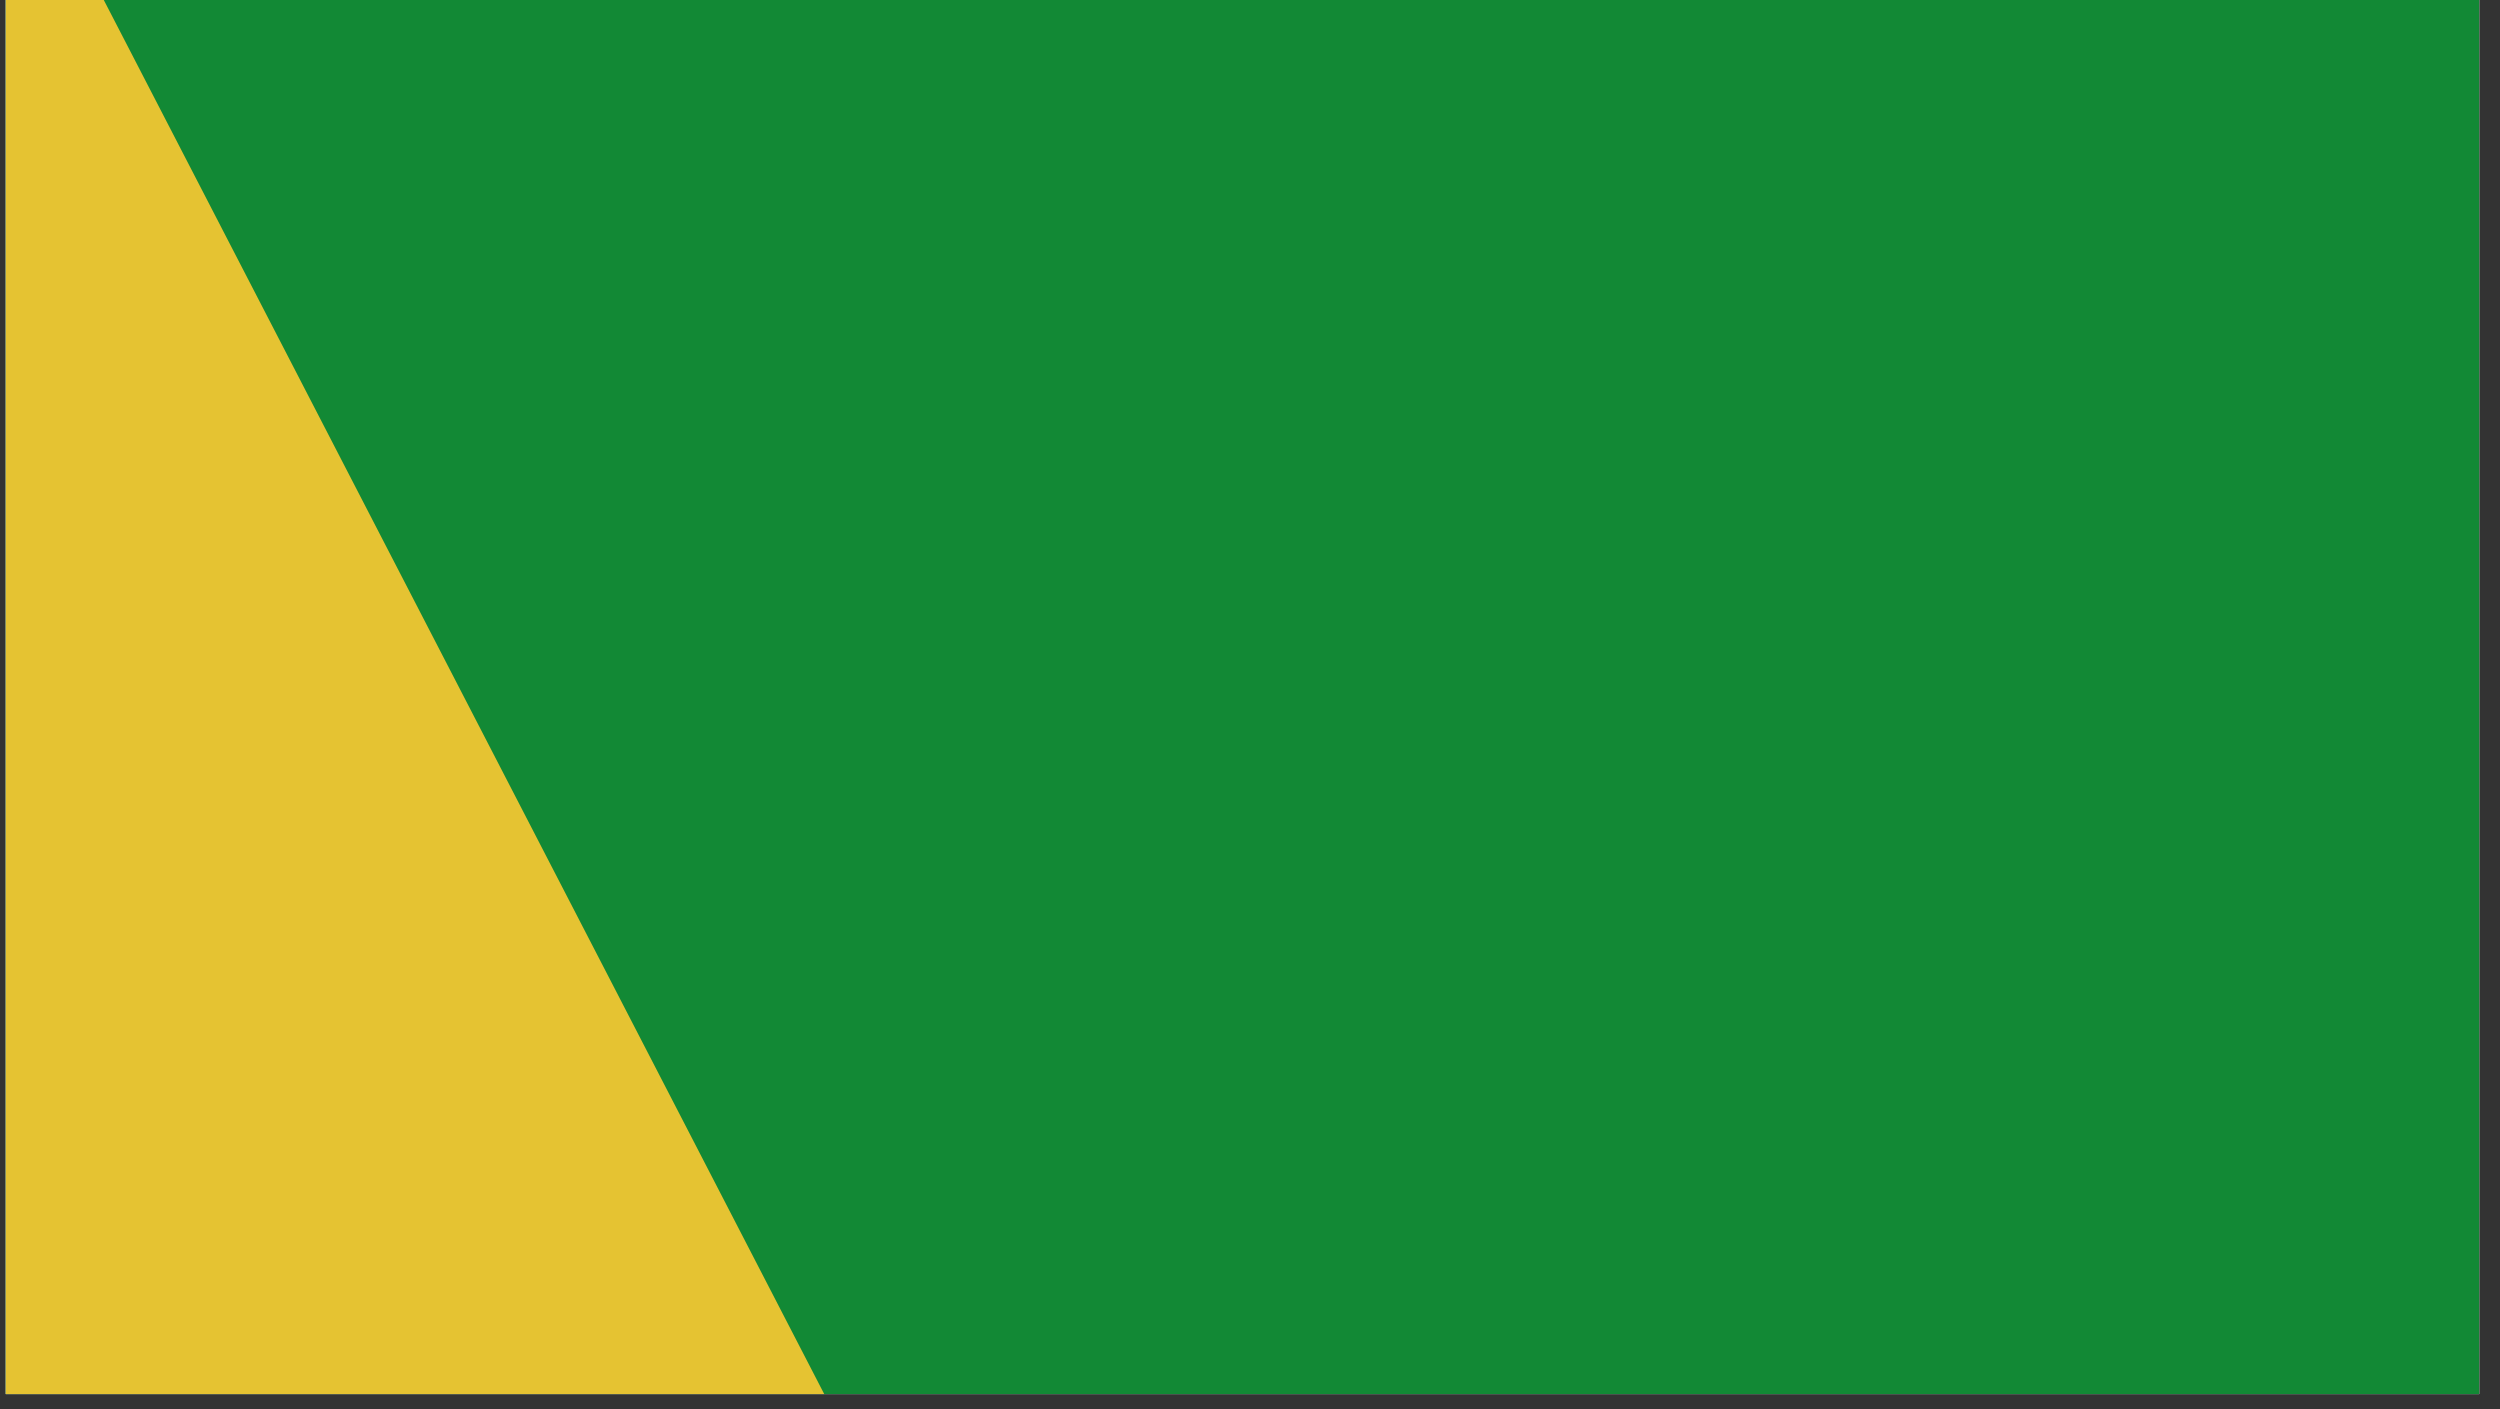 <svg xmlns="http://www.w3.org/2000/svg" xmlns:xlink="http://www.w3.org/1999/xlink" width="110" zoomAndPan="magnify" viewBox="0 0 82.5 46.5" height="62" preserveAspectRatio="xMidYMid meet" version="1.0"><rect x="0" y="0" width="82.5" height="46.5" fill="#333333" stroke="none"/><defs><clipPath id="633e36f3ff"><path d="M 0.191 0 L 81.812 0 L 81.812 46.004 L 0.191 46.004 Z M 0.191 0 " clip-rule="nonzero"/></clipPath><clipPath id="476f031a9c"><path d="M 0.191 0 L 81.812 0 L 81.812 46.004 L 0.191 46.004 Z M 0.191 0 " clip-rule="nonzero"/></clipPath><clipPath id="2ec7cae73b"><path d="M 0.637 -2.227 L 81.516 -2.227 C 83.156 -2.227 84.484 -0.898 84.484 0.742 L 84.484 44.965 C 84.484 46.605 83.156 47.934 81.516 47.934 L 0.637 47.934 C -1.004 47.934 -2.332 46.605 -2.332 44.965 L -2.332 0.742 C -2.332 -0.898 -1.004 -2.227 0.637 -2.227 Z M 0.637 -2.227 " clip-rule="nonzero"/></clipPath><clipPath id="e09b73e3d9"><path d="M 0.191 0 L 28.406 0 L 28.406 46.004 L 0.191 46.004 Z M 0.191 0 " clip-rule="nonzero"/></clipPath><clipPath id="f23435b19b"><path d="M 2.652 -1.496 L 28.027 47.605 C 28.246 48.027 28.227 48.531 27.98 48.934 C 27.738 49.336 27.297 49.582 26.824 49.582 L -23.559 49.582 C -24.035 49.582 -24.473 49.336 -24.719 48.934 C -24.965 48.531 -24.98 48.027 -24.766 47.605 L 0.609 -1.496 C 0.809 -1.879 1.203 -2.121 1.633 -2.121 C 2.062 -2.121 2.457 -1.879 2.652 -1.496 Z M 2.652 -1.496 " clip-rule="nonzero"/></clipPath></defs><g clip-path="url(#633e36f3ff)"><path fill="#ffffff" d="M 0.191 0 L 81.812 0 L 81.812 46.004 L 0.191 46.004 Z M 0.191 0 " fill-opacity="1" fill-rule="nonzero"/><path fill="#ffffff" d="M 0.191 0 L 81.812 0 L 81.812 46.004 L 0.191 46.004 Z M 0.191 0 " fill-opacity="1" fill-rule="nonzero"/></g><g clip-path="url(#476f031a9c)"><g clip-path="url(#2ec7cae73b)"><rect x="-8.25" width="99" fill="#128935" y="-4.65" height="55.8" fill-opacity="1"/></g></g><g clip-path="url(#e09b73e3d9)"><g clip-path="url(#f23435b19b)"><path fill="#e5c332" d="M -25.785 -3.477 L 29.051 -3.477 L 29.051 49.582 L -25.785 49.582 Z M -25.785 -3.477 " fill-opacity="1" fill-rule="nonzero"/></g></g></svg>